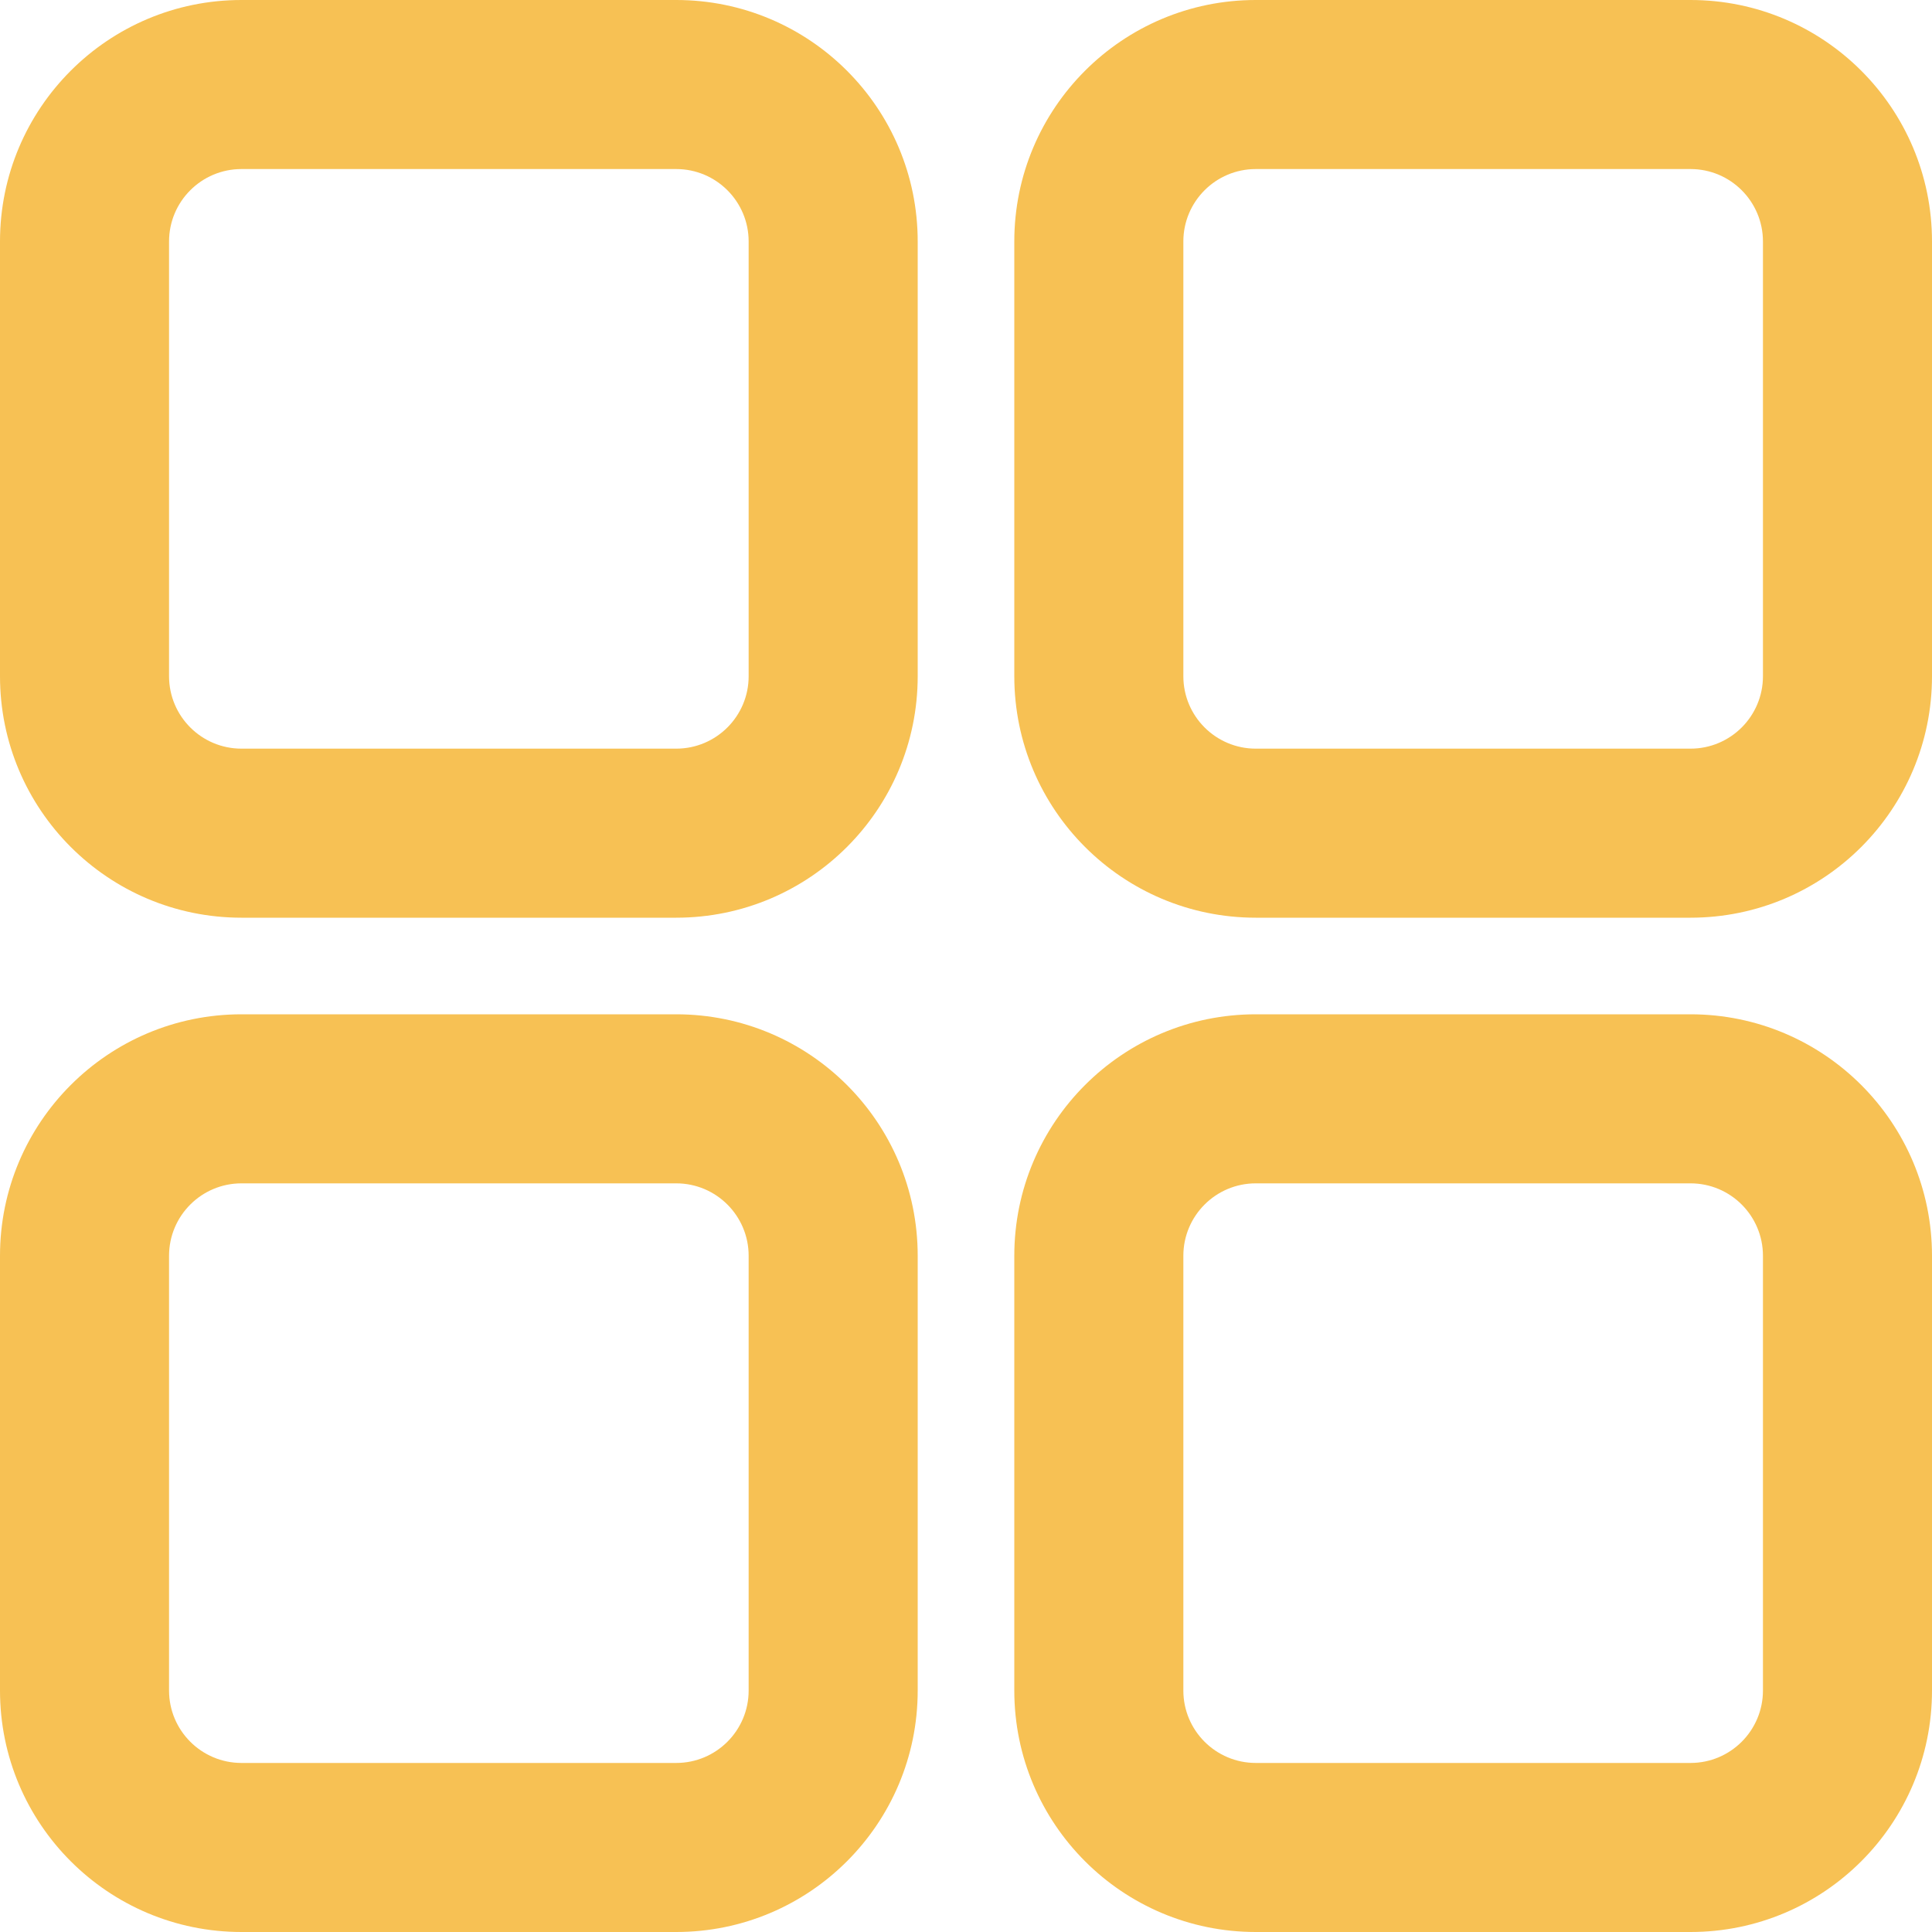 <?xml version="1.0" encoding="UTF-8"?> <svg xmlns="http://www.w3.org/2000/svg" width="80" height="80" viewBox="0 0 80 80" fill="none"> <path fill-rule="evenodd" clip-rule="evenodd" d="M28 7H10C8.343 7 7 8.343 7 10V28C7 29.657 8.343 31 10 31H28C29.657 31 31 29.657 31 28V10C31 8.343 29.657 7 28 7ZM10 0C4.477 0 0 4.477 0 10V28C0 33.523 4.477 38 10 38H28C33.523 38 38 33.523 38 28V10C38 4.477 33.523 0 28 0H10Z" fill="#F7C154"></path> <path fill-rule="evenodd" clip-rule="evenodd" d="M28 49H10C8.343 49 7 50.343 7 52V70C7 71.657 8.343 73 10 73H28C29.657 73 31 71.657 31 70V52C31 50.343 29.657 49 28 49ZM10 42C4.477 42 0 46.477 0 52V70C0 75.523 4.477 80 10 80H28C33.523 80 38 75.523 38 70V52C38 46.477 33.523 42 28 42H10Z" fill="#F7C154"></path> <path fill-rule="evenodd" clip-rule="evenodd" d="M70 7H52C50.343 7 49 8.343 49 10V28C49 29.657 50.343 31 52 31H70C71.657 31 73 29.657 73 28V10C73 8.343 71.657 7 70 7ZM52 0C46.477 0 42 4.477 42 10V28C42 33.523 46.477 38 52 38H70C75.523 38 80 33.523 80 28V10C80 4.477 75.523 0 70 0H52Z" fill="#F7C154"></path> <path fill-rule="evenodd" clip-rule="evenodd" d="M70 49H52C50.343 49 49 50.343 49 52V70C49 71.657 50.343 73 52 73H70C71.657 73 73 71.657 73 70V52C73 50.343 71.657 49 70 49ZM52 42C46.477 42 42 46.477 42 52V70C42 75.523 46.477 80 52 80H70C75.523 80 80 75.523 80 70V52C80 46.477 75.523 42 70 42H52Z" fill="#F7C154"></path> </svg> 